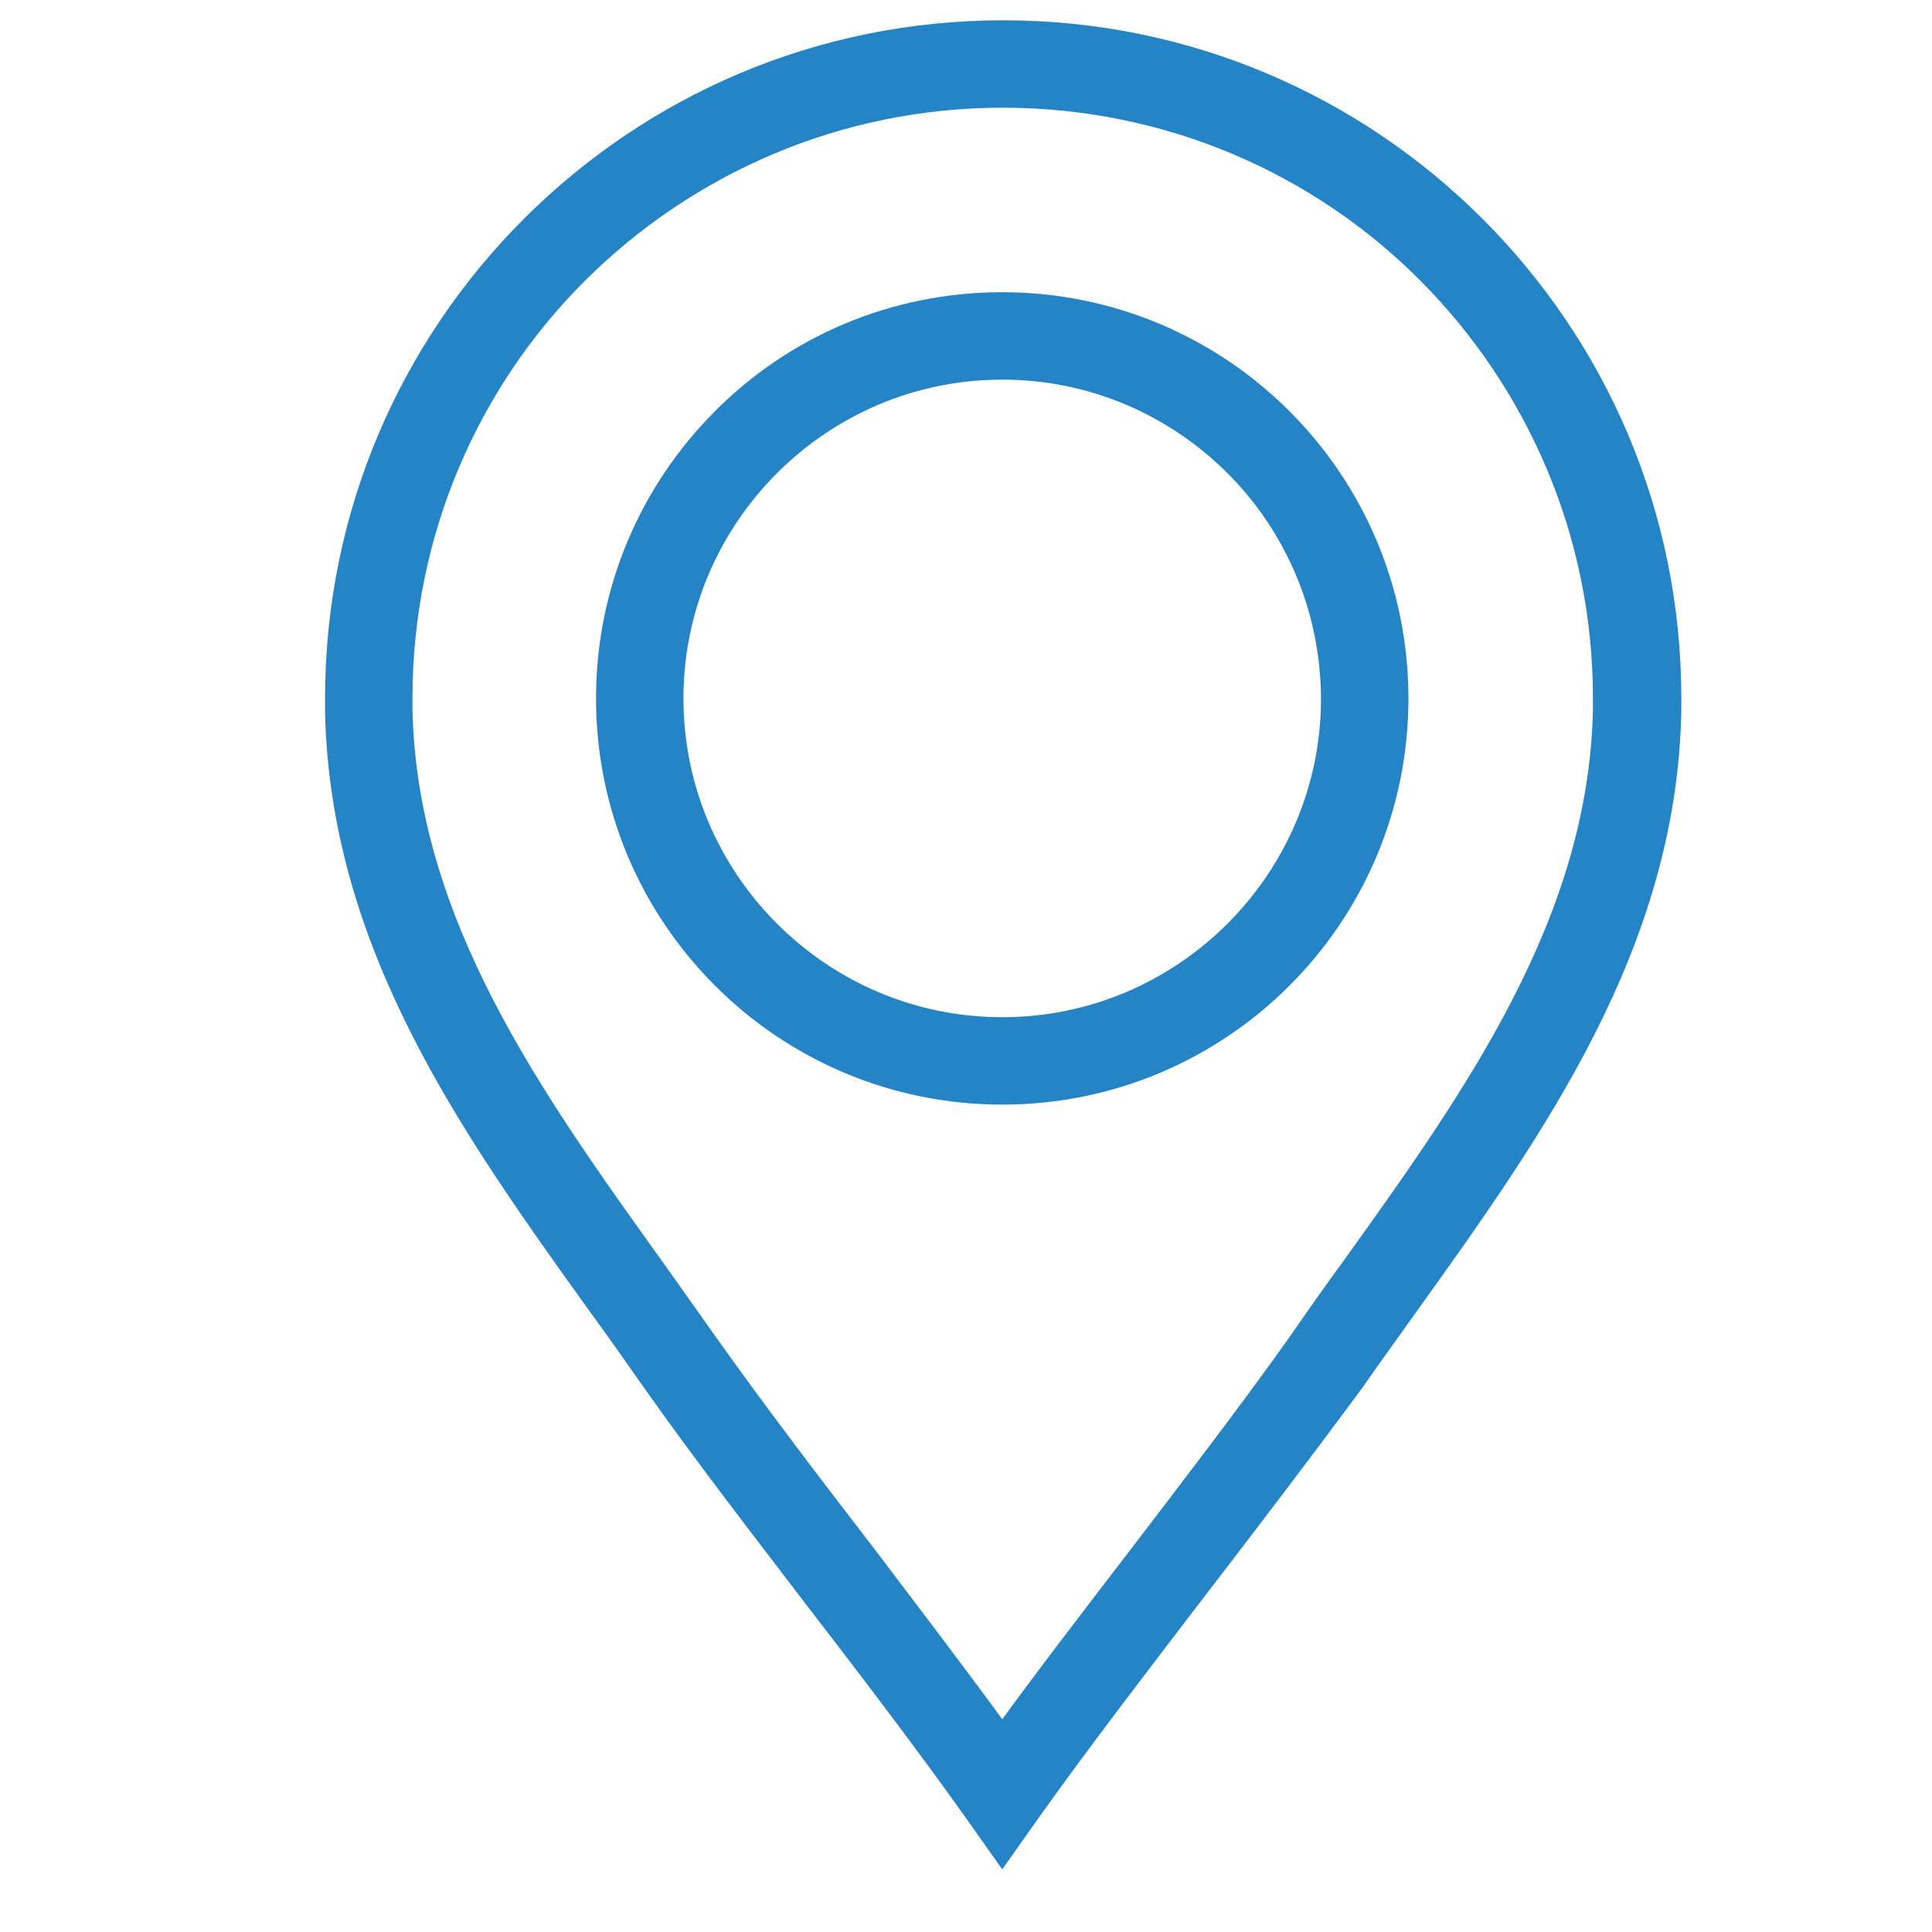<?xml version="1.0" encoding="UTF-8"?> <svg xmlns="http://www.w3.org/2000/svg" xmlns:xlink="http://www.w3.org/1999/xlink" version="1.1" id="Capa_1" x="0px" y="0px" viewBox="0 0 400 400" style="enable-background:new 0 0 400 400;" xml:space="preserve"> <style type="text/css"> .st0{fill:#2584C6;stroke:#2584C6;stroke-width:5;stroke-miterlimit:10;} </style> <g> <path class="st0" d="M207.5,63c22.5,0,42.9,9.1,57.7,23.9c14.8,14.8,23.9,35.2,23.9,57.7s-9.1,42.9-23.9,57.7 c-14.8,14.8-35.2,23.9-57.7,23.9c-22.5,0-42.9-9.1-57.7-23.9c-14.8-14.8-23.9-35.2-23.9-57.7c0-22.5,9.1-42.9,23.9-57.7 C164.5,72.1,184.9,63,207.5,63L207.5,63z M255.9,96.2c-12.4-12.4-29.5-20.1-48.4-20.1s-36,7.7-48.4,20.1 c-12.4,12.4-20.1,29.5-20.1,48.4s7.7,36,20.1,48.4c12.4,12.4,29.5,20.1,48.4,20.1c18.9,0,36-7.7,48.4-20.1s20.1-29.5,20.1-48.4 C275.9,125.7,268.3,108.6,255.9,96.2L255.9,96.2z"></path> <path class="st0" d="M207.5,360.2c9.2-12.7,18.7-25,28.2-37.4c11.3-14.8,22.7-29.6,33.3-44.5l0,0c4.7-6.8,7.9-11.3,11.2-15.8 c25.3-35.3,51.2-71.5,52.1-115.6l0-1.2v-1.2h0c0-34.4-14-65.6-36.5-88.2s-53.8-36.5-88.2-36.5s-65.6,14-88.2,36.5 s-36.5,53.8-36.5,88.2v2.4c0.9,44.1,26.8,80.3,52.1,115.6c3.2,4.5,6.4,9,11.2,15.8l0,0c10.6,14.9,21.9,29.7,33.3,44.5 C188.8,335.1,198.3,347.5,207.5,360.2L207.5,360.2z M246.1,330.7c-11.3,14.8-22.7,29.6-33.3,44.5l-5.3,7.5l-5.3-7.5 c-10.6-14.9-21.9-29.7-33.3-44.5c-11.3-14.8-22.7-29.5-33.5-44.8l0,0c-2.6-3.7-6.8-9.7-11.1-15.6c-26.5-36.9-53.5-74.7-54.5-123 l0-2.7c0-38.1,15.4-72.5,40.4-97.5s59.4-40.4,97.5-40.4c38.1,0,72.5,15.4,97.5,40.4s40.4,59.4,40.4,97.5l0,0v1.3v0.1l0,1.3v0 c-1,48.2-28,86-54.5,123c-4.3,6-8.6,12-11.1,15.6l0,0C268.7,301.2,257.4,316,246.1,330.7L246.1,330.7z"></path> </g> </svg> 